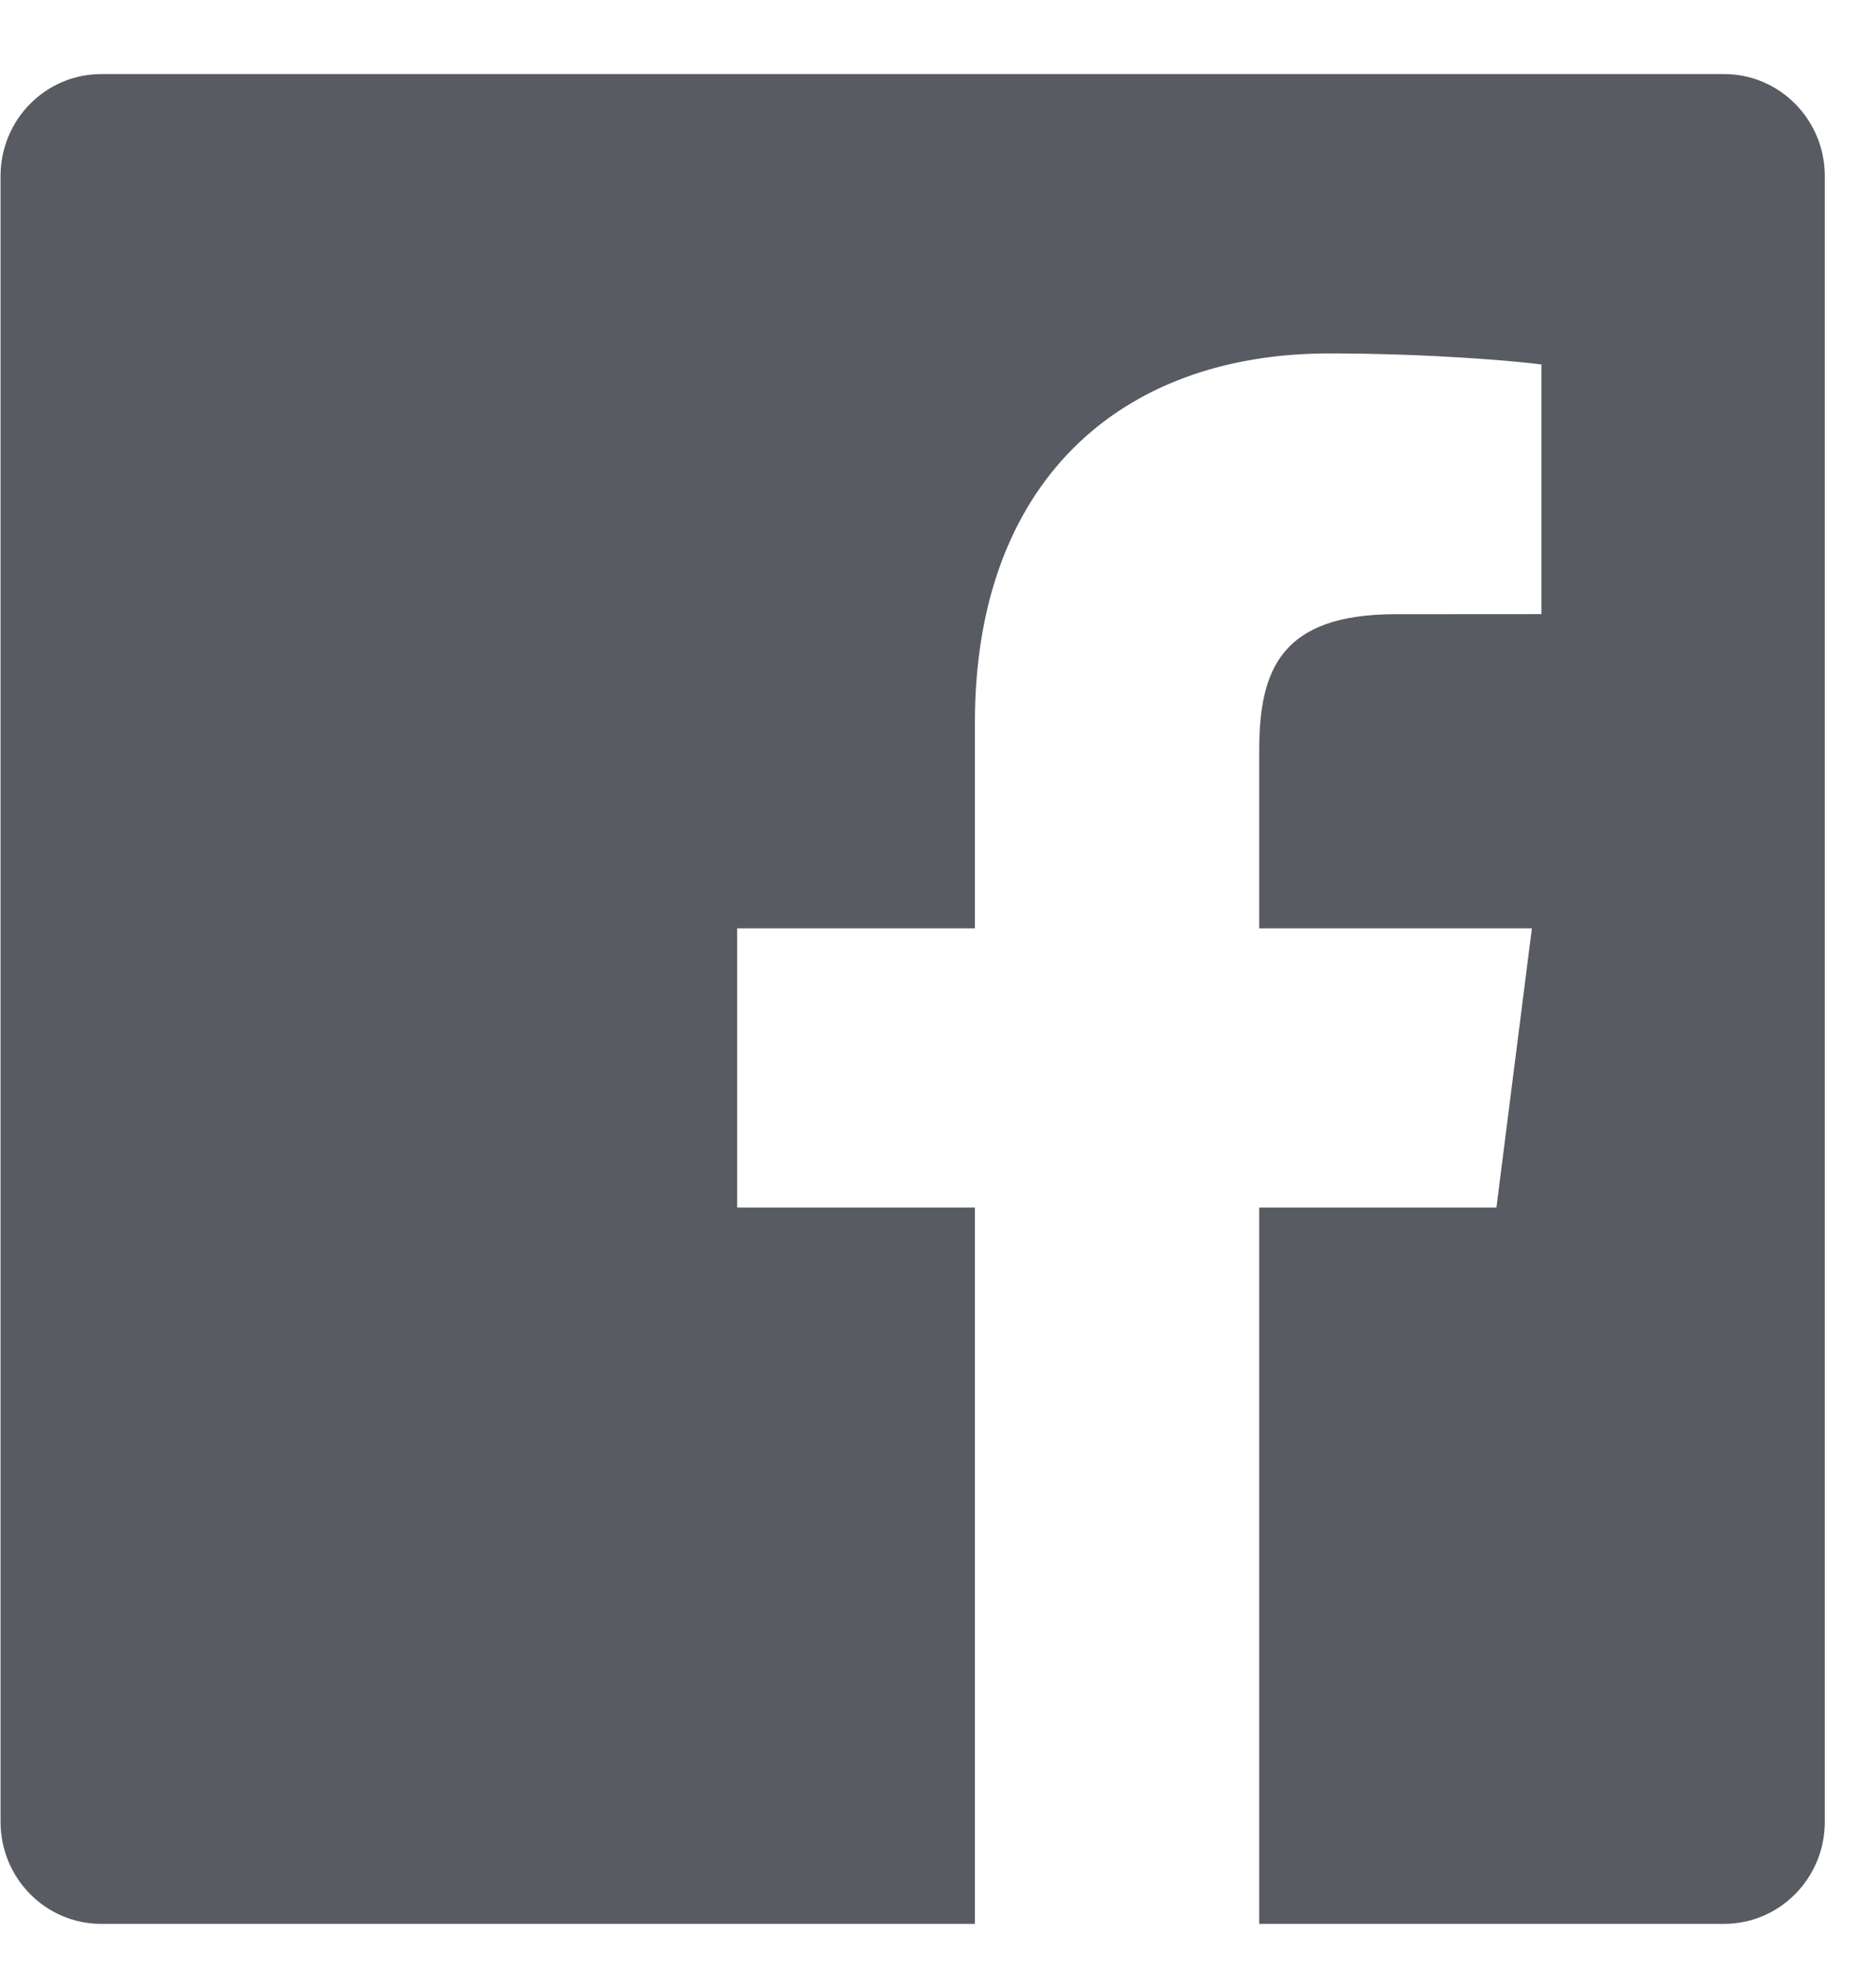 <svg xmlns="http://www.w3.org/2000/svg" xmlns:xlink="http://www.w3.org/1999/xlink" width="21px" height="22px">
                    <path fill-rule="evenodd" fill="rgb(89, 91, 99)" d="M20.427,20.385 C20.427,21.017 19.922,21.528 19.300,21.528 L14.096,21.528 L14.096,13.512 L16.751,13.512 L17.148,10.388 L14.096,10.388 L14.096,8.393 C14.096,7.489 14.344,6.873 15.623,6.873 L17.255,6.872 L17.255,4.079 C16.973,4.040 16.004,3.955 14.877,3.955 C12.524,3.955 10.913,5.411 10.913,8.085 L10.913,10.388 L8.252,10.388 L8.252,13.512 L10.913,13.512 L10.913,21.528 L1.133,21.528 C0.510,21.528 0.006,21.017 0.006,20.385 L0.006,1.971 C0.006,1.340 0.510,0.829 1.133,0.829 L19.300,0.829 C19.922,0.829 20.427,1.340 20.427,1.971 L20.427,20.385 Z"></path>
                  </svg>